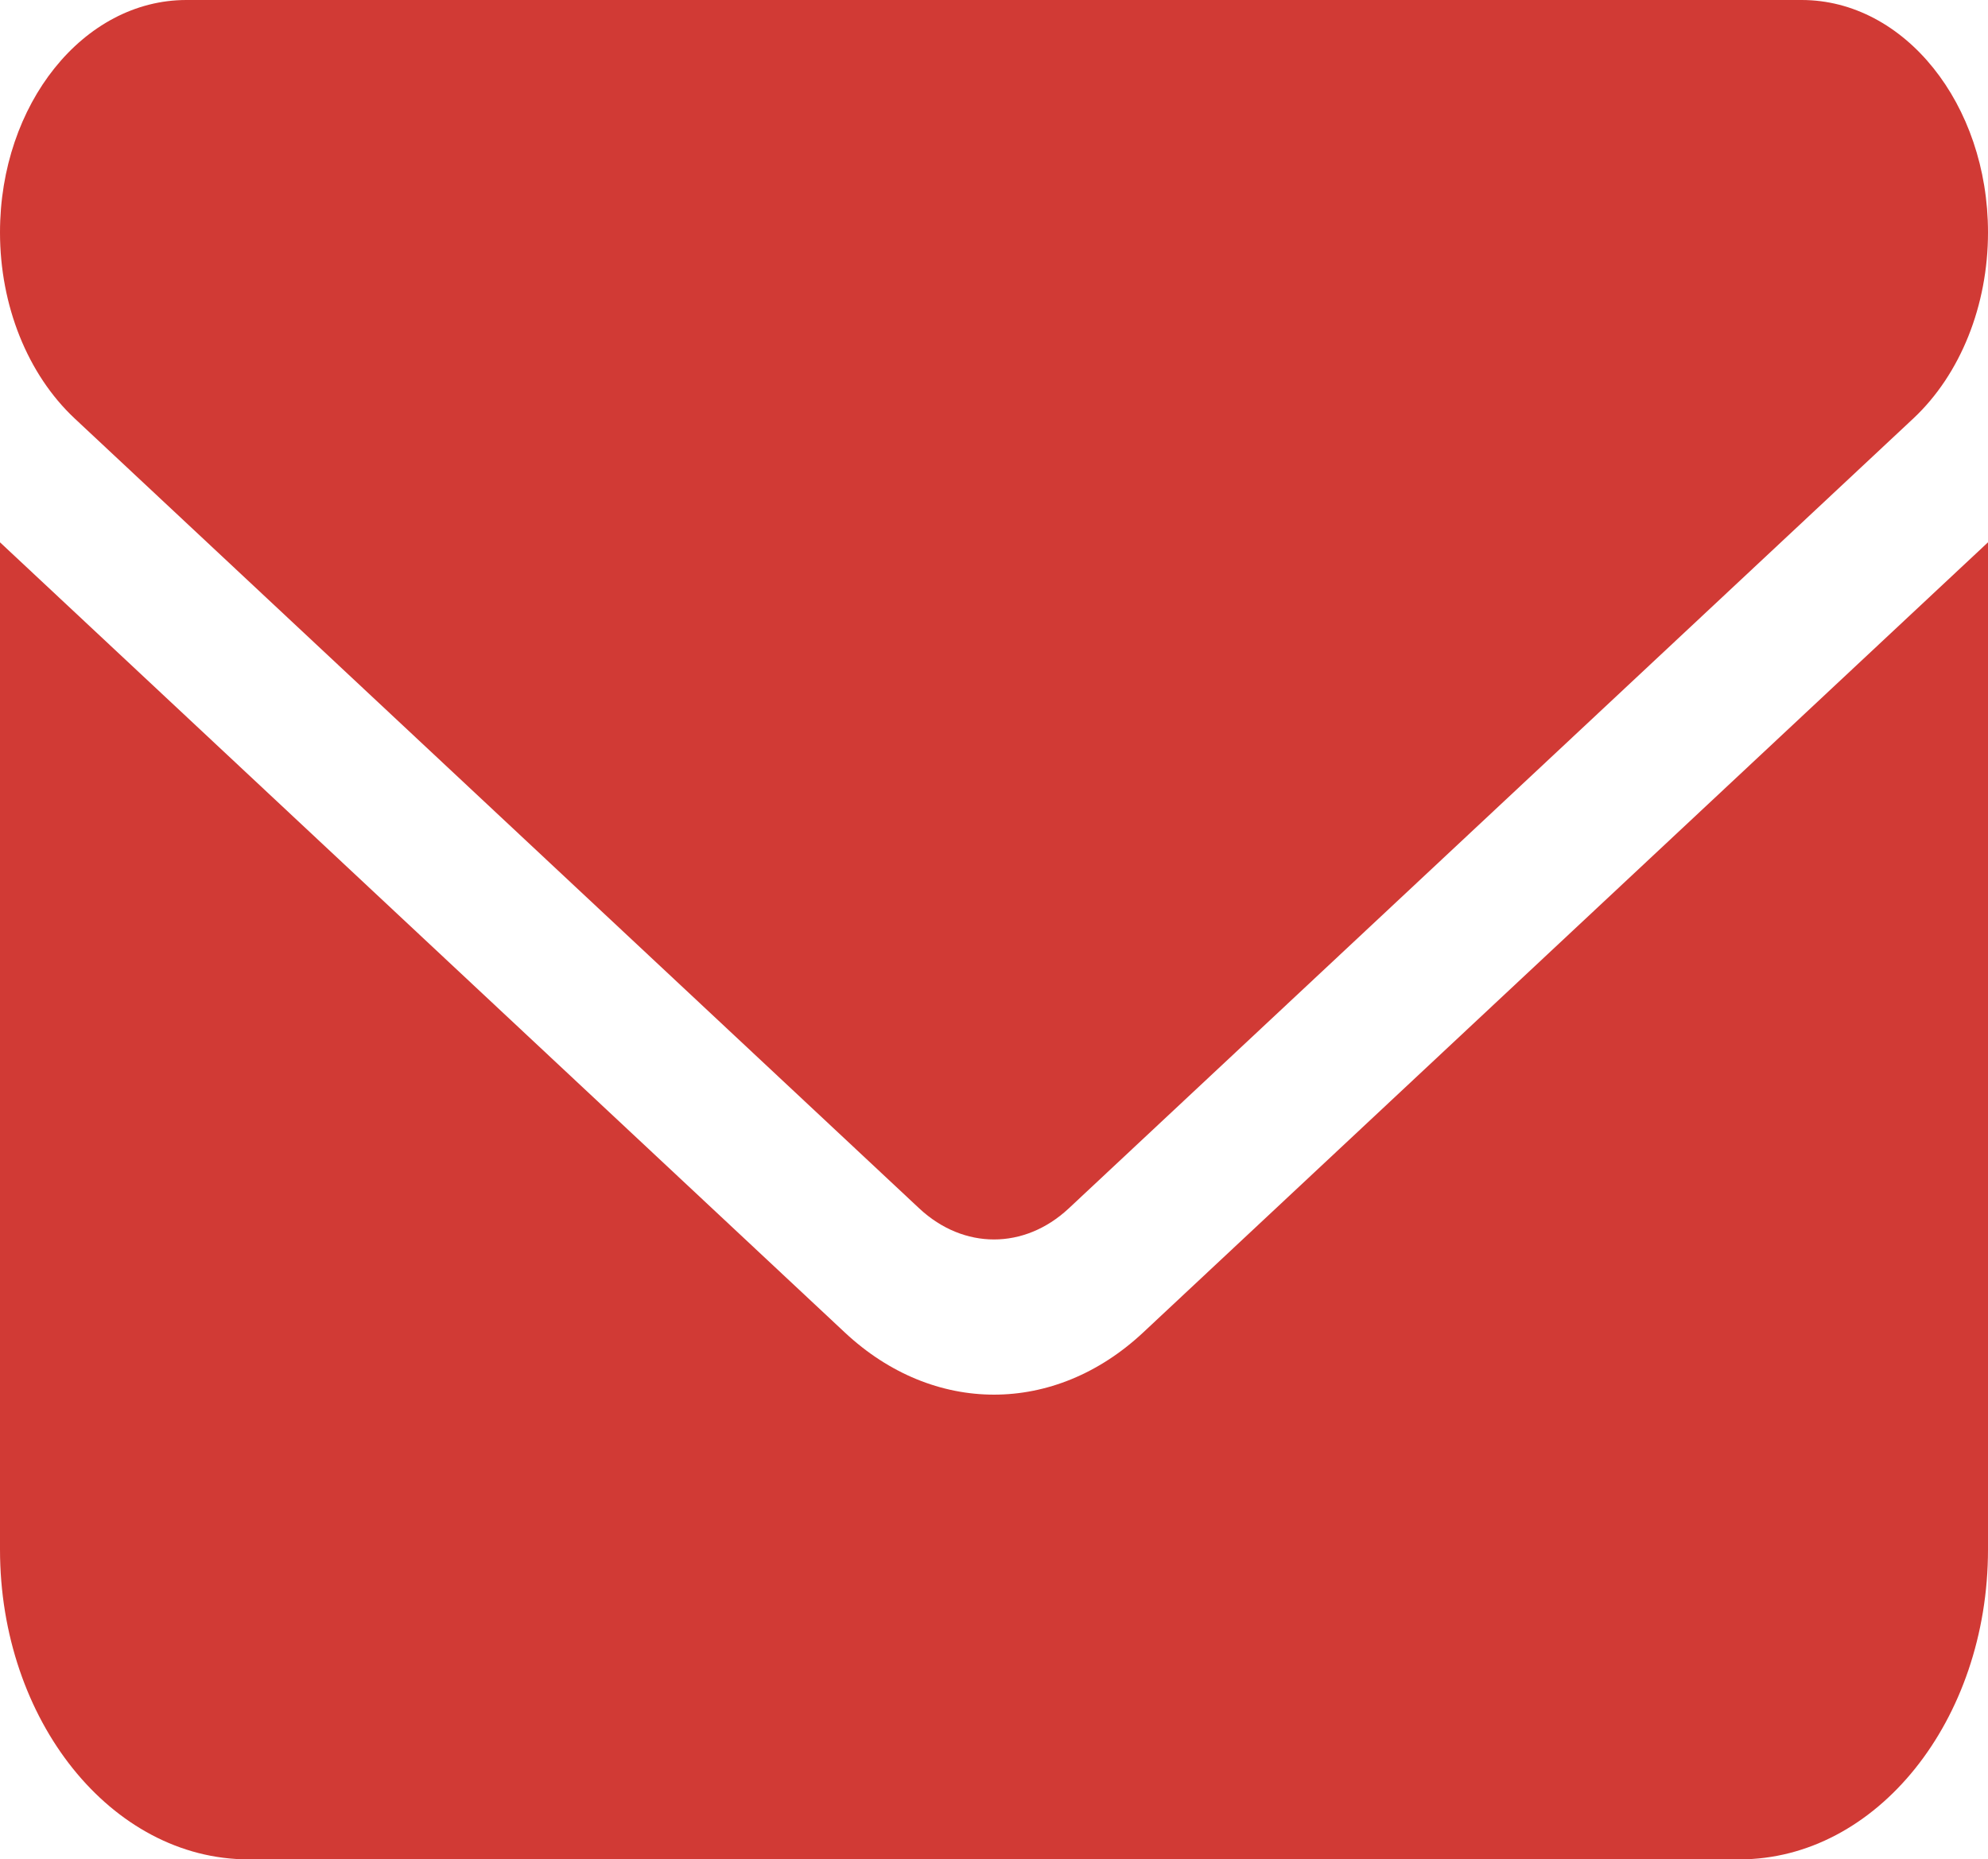 <?xml version="1.0" encoding="UTF-8" standalone="no"?>
<svg
   viewBox="0 0 410.219 383.712"
   version="1.1"
   id="svg4"
   sodipodi:docname="envelope-solid.svg"
   width="410.219"
   height="383.712"
   inkscape:version="1.1.2 (0a00cf5339, 2022-02-04)"
   xmlns:inkscape="http://www.inkscape.org/namespaces/inkscape"
   xmlns:sodipodi="http://sodipodi.sourceforge.net/DTD/sodipodi-0.dtd"
   xmlns="http://www.w3.org/2000/svg"
   xmlns:svg="http://www.w3.org/2000/svg">
  <defs
     id="defs8" />
  <sodipodi:namedview
     id="namedview6"
     pagecolor="#ffffff"
     bordercolor="#666666"
     borderopacity="1.0"
     inkscape:pageshadow="2"
     inkscape:pageopacity="0.0"
     inkscape:pagecheckerboard="0"
     showgrid="false"
     inkscape:zoom="1.609375"
     inkscape:cx="256"
     inkscape:cy="192"
     inkscape:window-width="1920"
     inkscape:window-height="1000"
     inkscape:window-x="0"
     inkscape:window-y="44"
     inkscape:window-maximized="1"
     inkscape:current-layer="svg4"
     showguides="true"
     inkscape:guide-bbox="true">
    <sodipodi:guide
       position="-9.32,-1.531"
       orientation="0,-1"
       id="guide821" />
    <sodipodi:guide
       position="384.621,298.586"
       orientation="1,0"
       id="guide823" />
  </sodipodi:namedview>
  <!--!Font Awesome Free 6.7.2 by @fontawesome - https://fontawesome.com License - https://fontawesome.com/license/free Copyright 2025 Fonticons, Inc.-->
  <path
     d="M 38.458,0 C 17.226,0 0,21.484 0,47.964 0,63.053 5.689,77.242 15.383,86.335 L 189.726,249.413 c 9.134,8.494 21.633,8.494 30.766,0 L 394.836,86.335 C 404.53,77.242 410.219,63.053 410.219,47.964 410.219,21.484 392.993,0 371.761,0 Z M 0,111.916 V 319.76 c 0,35.274 22.995,63.952 51.277,63.952 H 358.942 c 28.283,0 51.277,-28.678 51.277,-63.952 V 111.916 L 235.876,274.994 c -18.268,17.087 -43.265,17.087 -61.533,0 z"
     id="path2"
     style="fill:#d13a35;fill-opacity:1;stroke-width:0.895" />
</svg>
